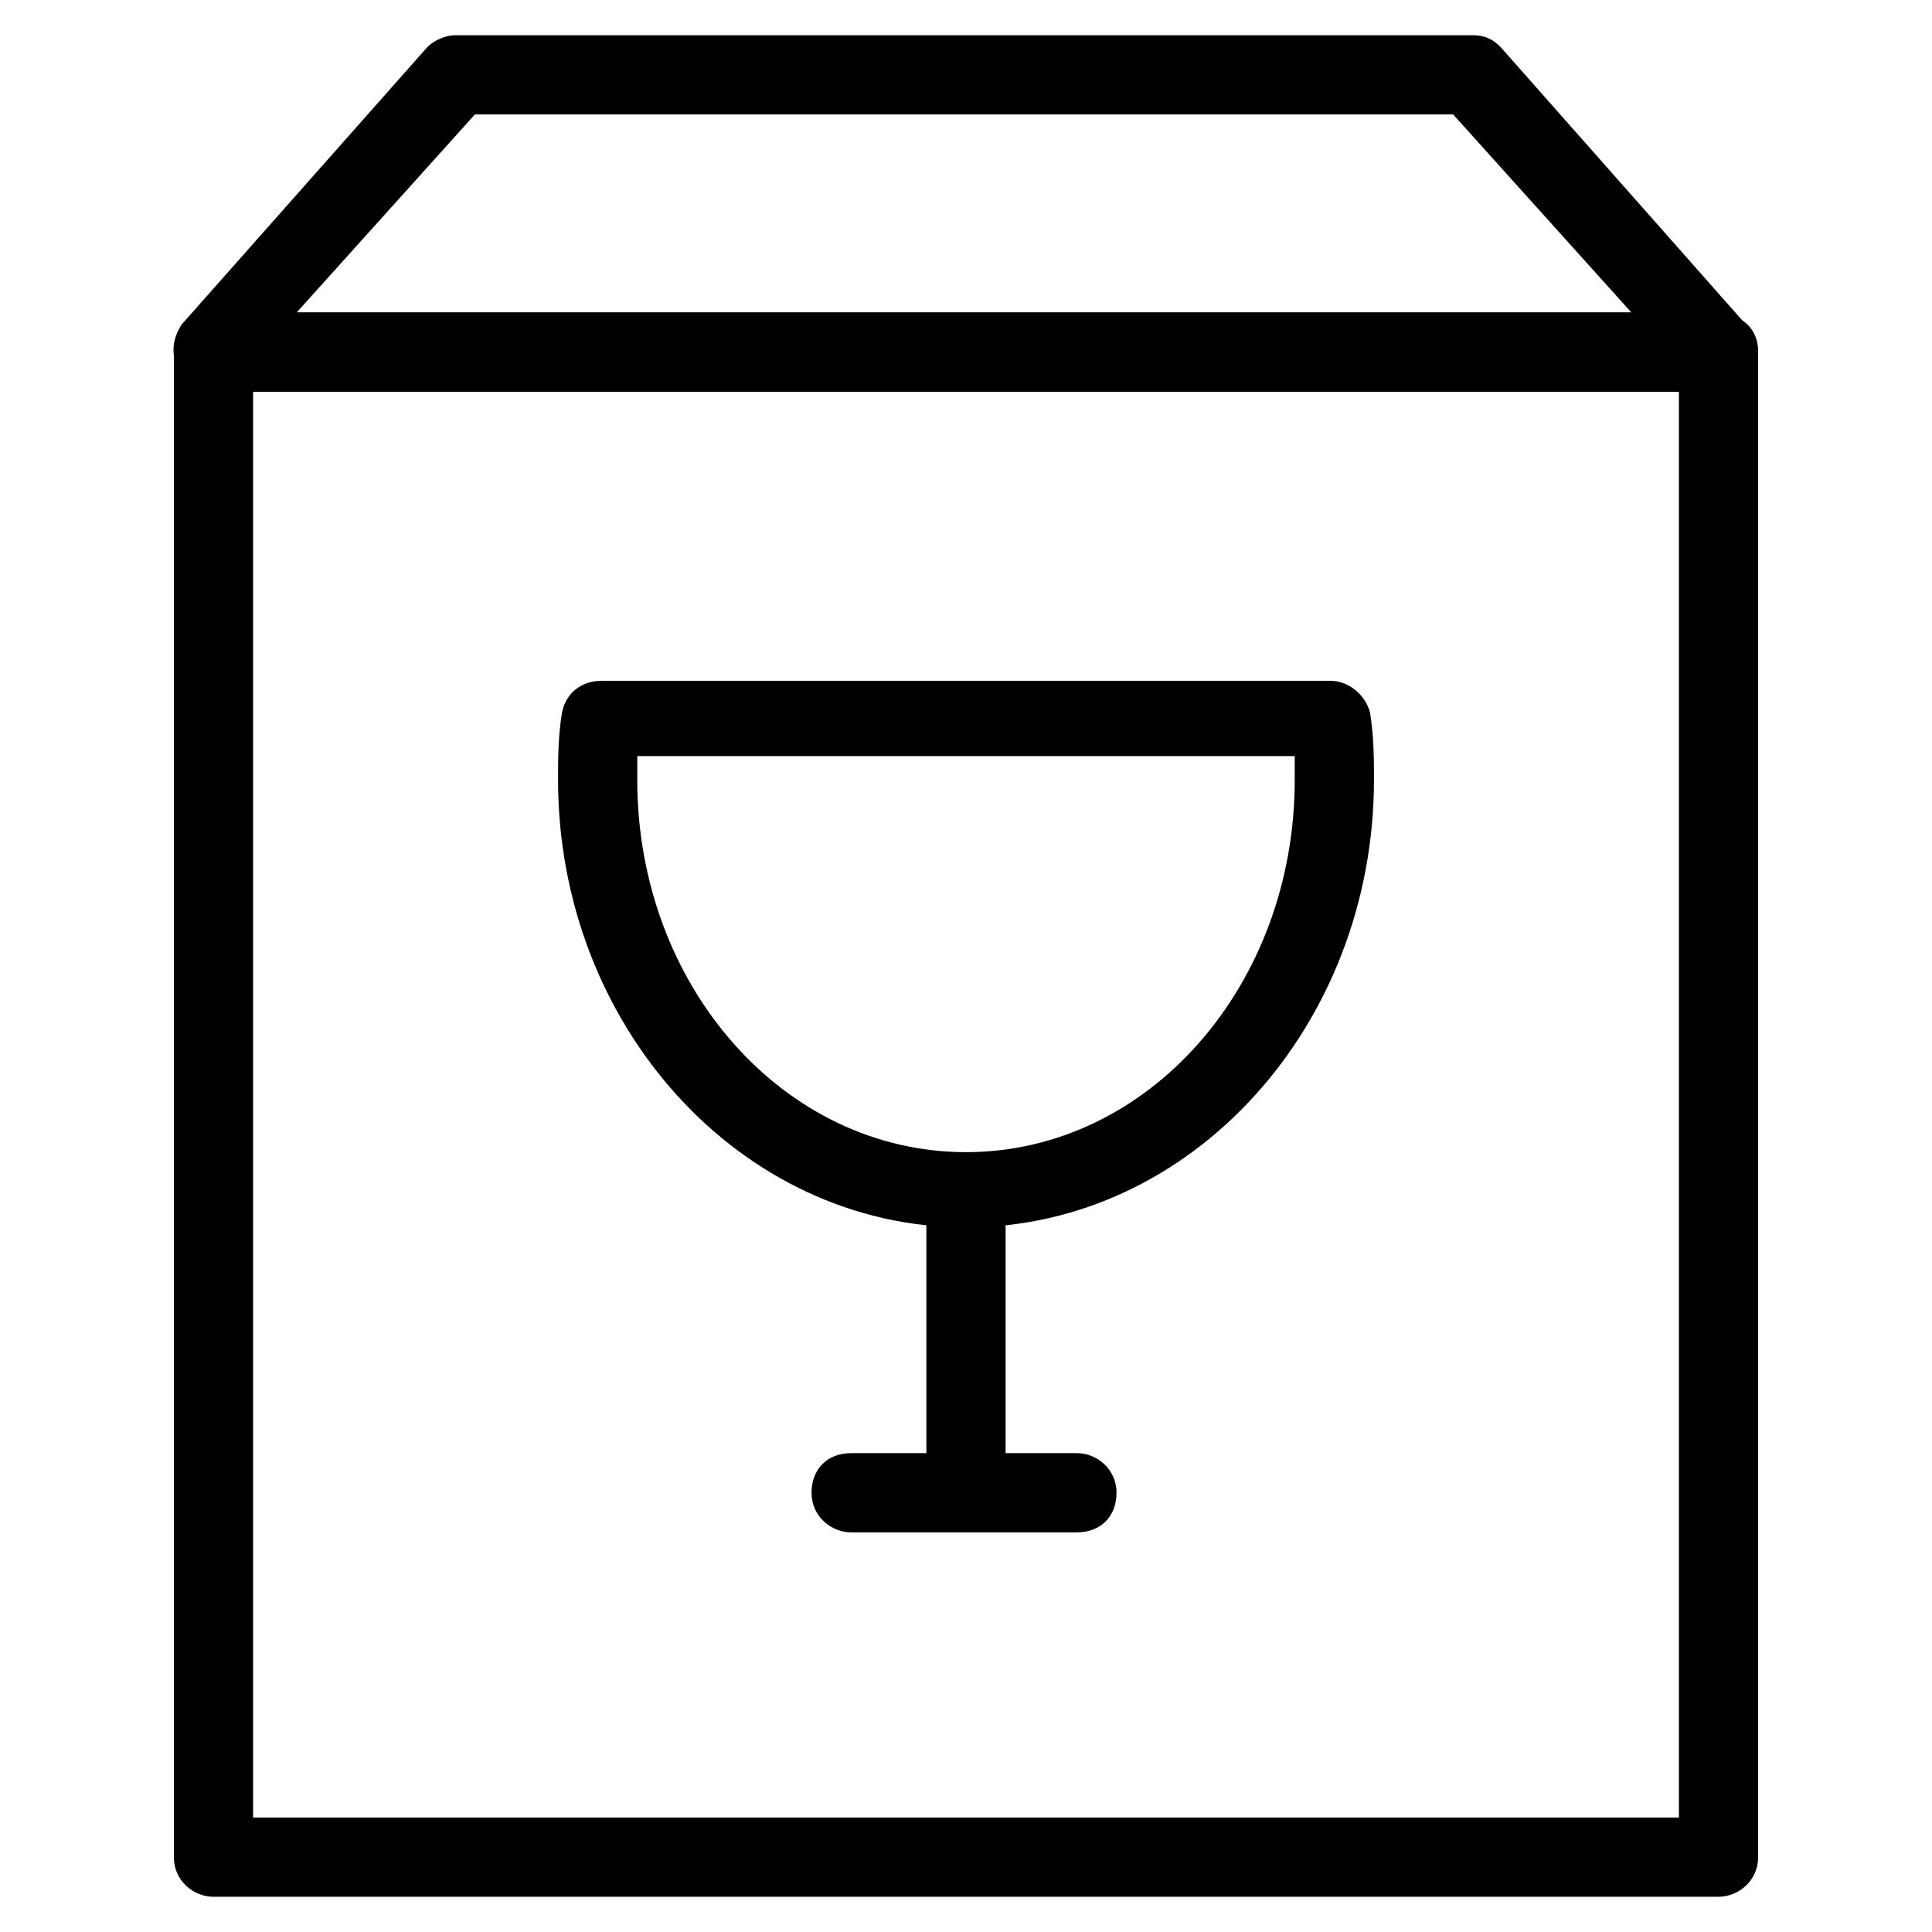 <?xml version="1.0" encoding="UTF-8"?>
<!-- Uploaded to: ICON Repo, www.svgrepo.com, Generator: ICON Repo Mixer Tools -->
<svg fill="#000000" width="800px" height="800px" version="1.1" viewBox="144 144 512 512" xmlns="http://www.w3.org/2000/svg">
 <g>
  <path d="m599.42 646.66h-398.85c-5.246 0-10.496-4.199-10.496-10.496v-398.85c0-5.246 4.199-10.496 10.496-10.496h398.85c5.246 0 10.496 4.199 10.496 10.496v398.85c0 6.297-5.246 10.496-10.496 10.496zm-388.35-20.992h377.86v-377.86h-377.86z"/>
  <path d="m599.42 247.8h-398.85c-4.199 0-7.348-2.098-9.445-6.297-2.102-4.199-1.051-8.395 1.047-11.547l65.074-73.473c2.098-2.098 5.246-3.148 7.348-3.148h269.75c3.148 0 5.246 1.051 7.348 3.148l64.027 72.422c3.152 2.102 4.199 5.25 4.199 8.398 0 5.25-4.195 10.496-10.496 10.496zm-376.8-20.992h353.71l-47.23-52.48h-259.25z"/>
  <path d="m400 469.27c-59.828 0-108.11-53.531-108.11-118.61 0-5.246 0-11.547 1.051-17.844 1.051-5.246 5.246-8.398 10.496-8.398h193.13c5.246 0 9.445 4.199 10.496 8.398 1.051 6.297 1.051 12.594 1.051 17.844-0.004 65.074-48.289 118.61-108.11 118.61zm-87.117-124.9v6.297c0 54.578 38.836 98.664 87.117 98.664s87.117-44.082 87.117-98.664v-6.297z"/>
  <path d="m389.5 458.78h20.992v80.82h-20.992z"/>
  <path d="m429.39 550.09h-59.828c-5.246 0-10.496-4.199-10.496-10.496s4.199-10.496 10.496-10.496h59.828c5.246 0 10.496 4.199 10.496 10.496 0 6.301-4.199 10.496-10.496 10.496z"/>
 </g>
</svg>
